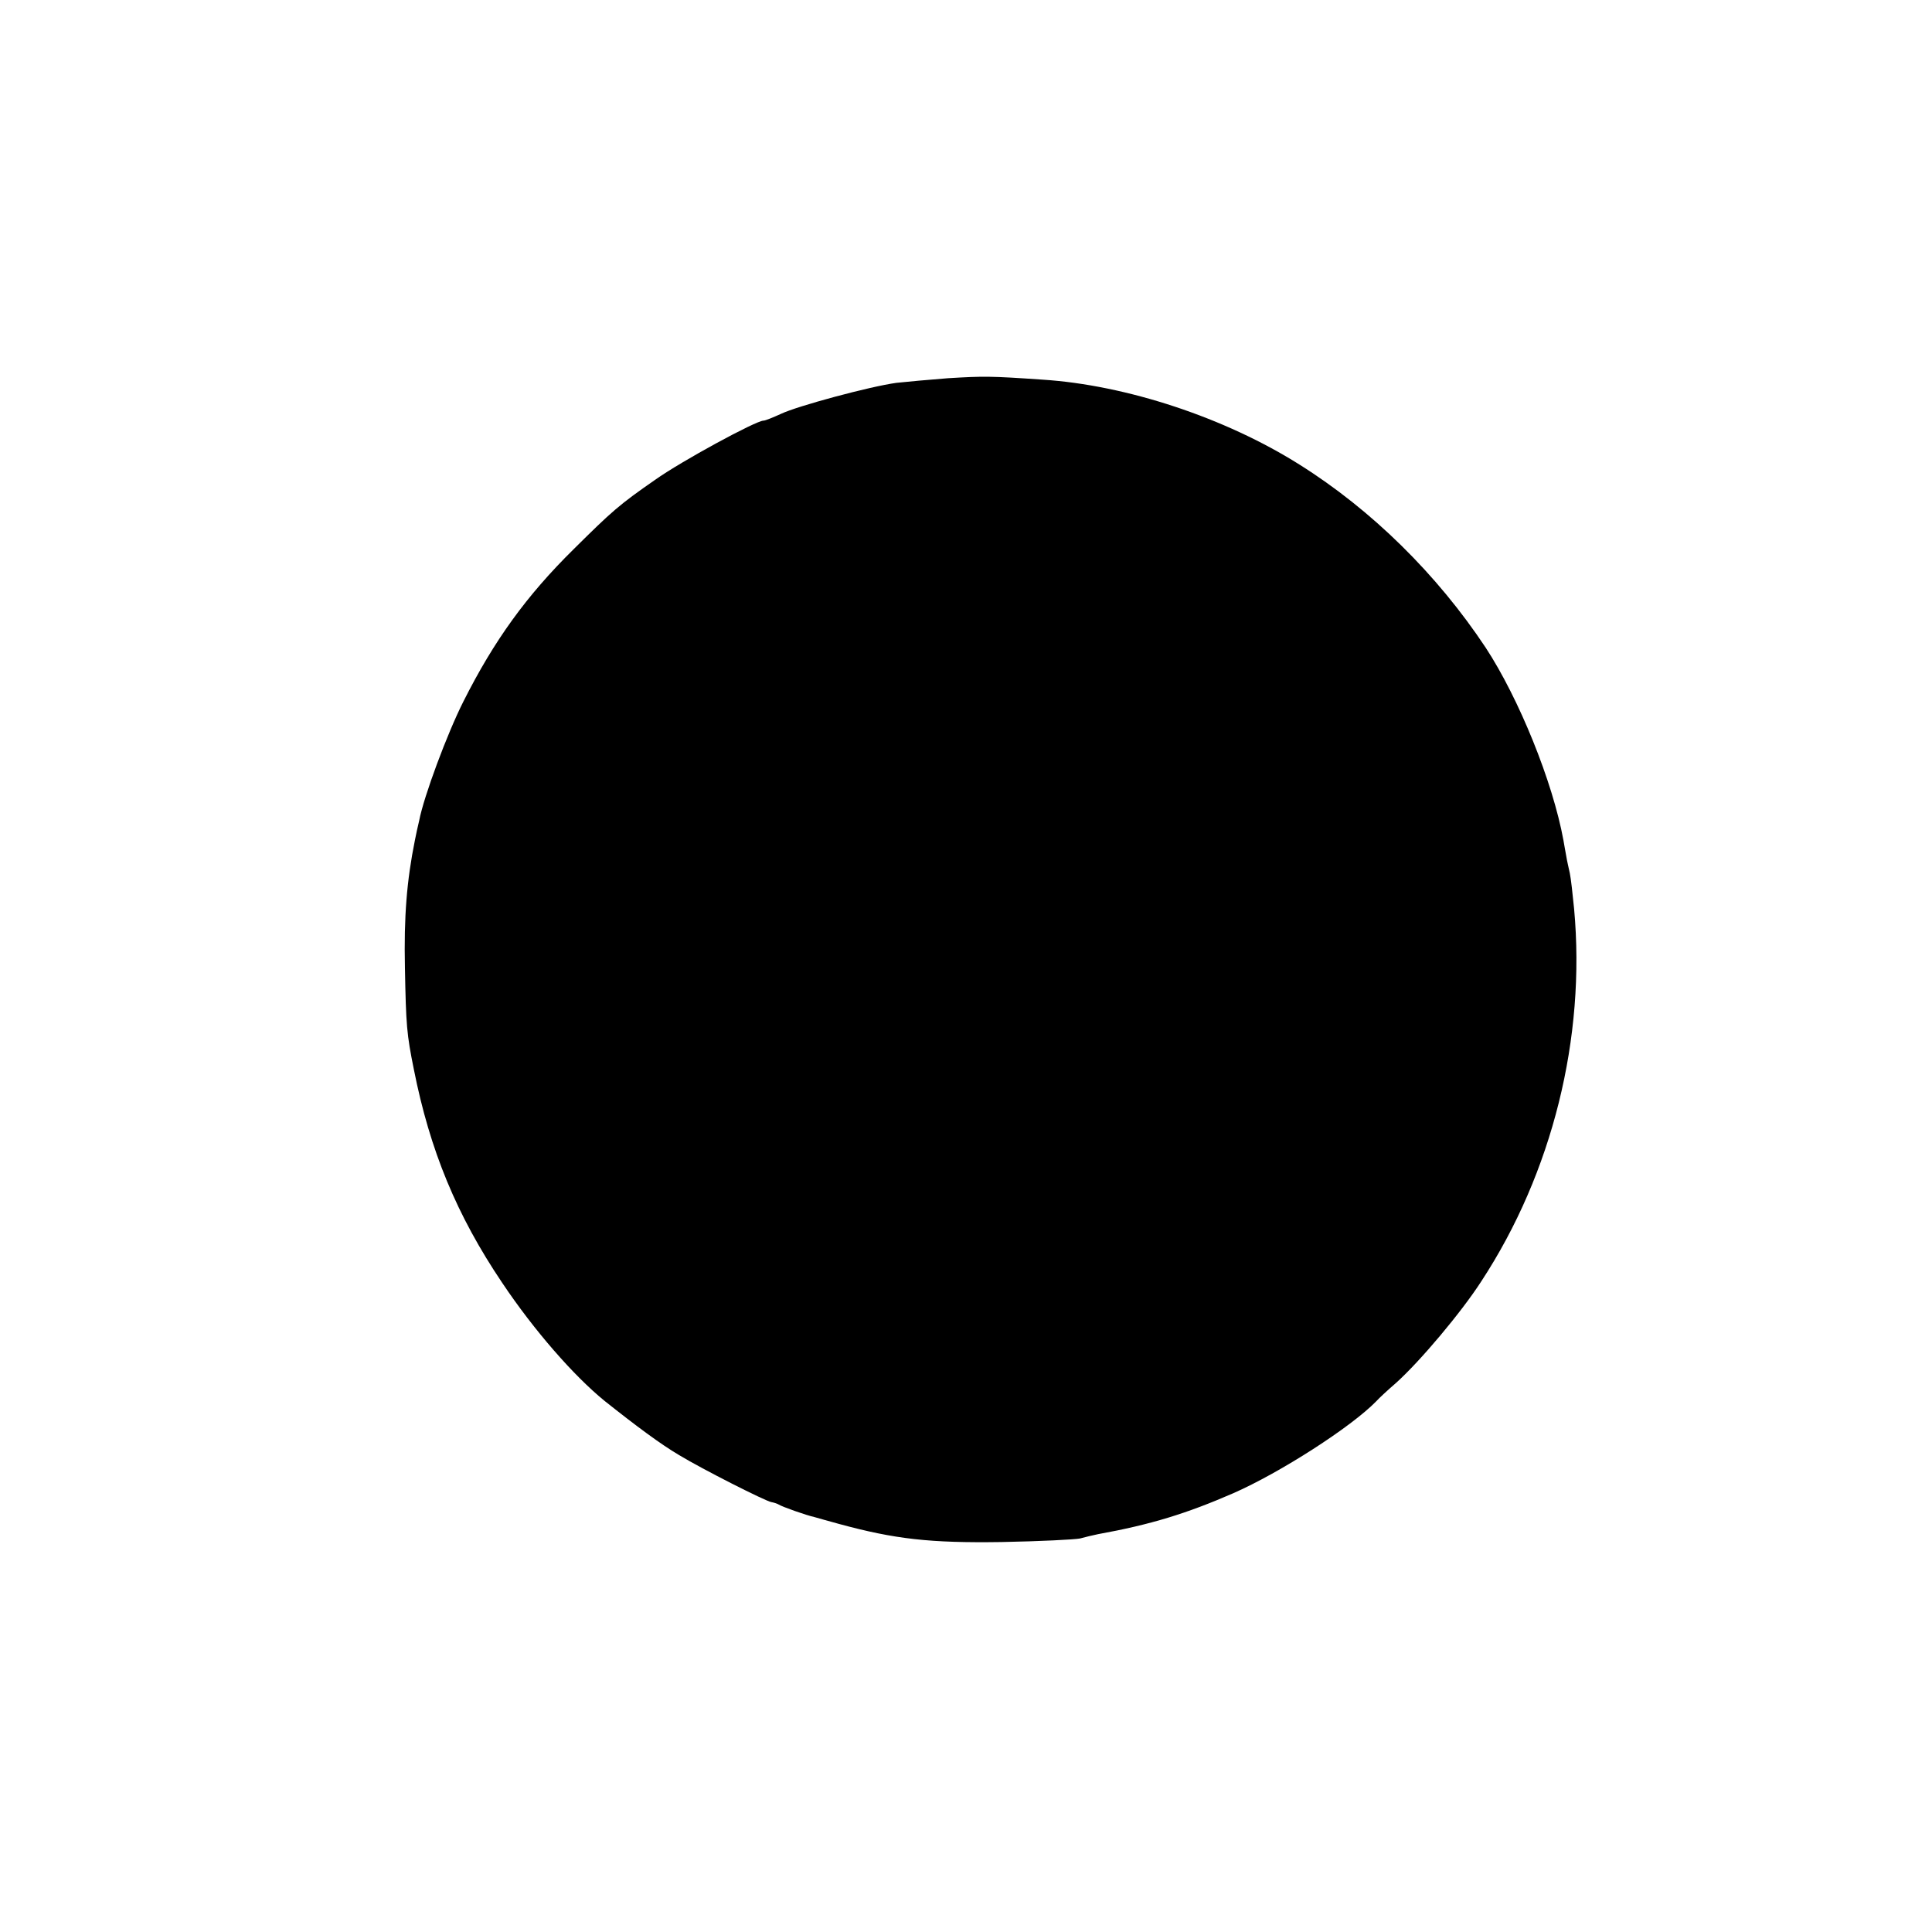 <?xml version="1.0" standalone="no"?>
<!DOCTYPE svg PUBLIC "-//W3C//DTD SVG 20010904//EN"
 "http://www.w3.org/TR/2001/REC-SVG-20010904/DTD/svg10.dtd">
<svg version="1.0" xmlns="http://www.w3.org/2000/svg"
 width="542pt" height="542pt" viewBox="0 0 542 542"
 preserveAspectRatio="xMidYMid meet">
<g transform="translate(0,542) scale(0.1,-0.1)"
fill="#000000" stroke="none">
<path d="M2660 4359 c-52 -4 -117 -10 -145 -13 -74 -10 -278 -65 -324 -87 -22
-10 -44 -19 -49 -19 -21 0 -231 -114 -304 -166 -101 -70 -121 -88 -228 -194
-133 -131 -224 -257 -310 -428 -45 -89 -111 -266 -124 -334 -4 -16 -9 -40 -12
-55 -23 -114 -31 -215 -28 -358 3 -162 5 -186 25 -285 45 -227 120 -409 248
-599 89 -133 201 -261 287 -331 88 -70 158 -122 209 -152 66 -40 242 -129 259
-132 6 -1 16 -4 21 -7 9 -6 77 -30 100 -35 6 -2 36 -10 68 -19 158 -43 256
-54 457 -51 107 2 206 7 220 10 14 4 36 9 50 12 149 27 249 58 380 115 132 58
331 186 401 258 8 9 33 32 55 51 68 61 184 199 240 286 199 304 293 683 260
1044 -4 41 -9 86 -12 100 -3 14 -8 35 -10 48 -2 12 -6 32 -8 45 -30 164 -125
398 -218 540 -136 205 -319 386 -523 514 -208 131 -485 223 -721 238 -145 10
-164 10 -264 4z"/>
</g>
</svg>
